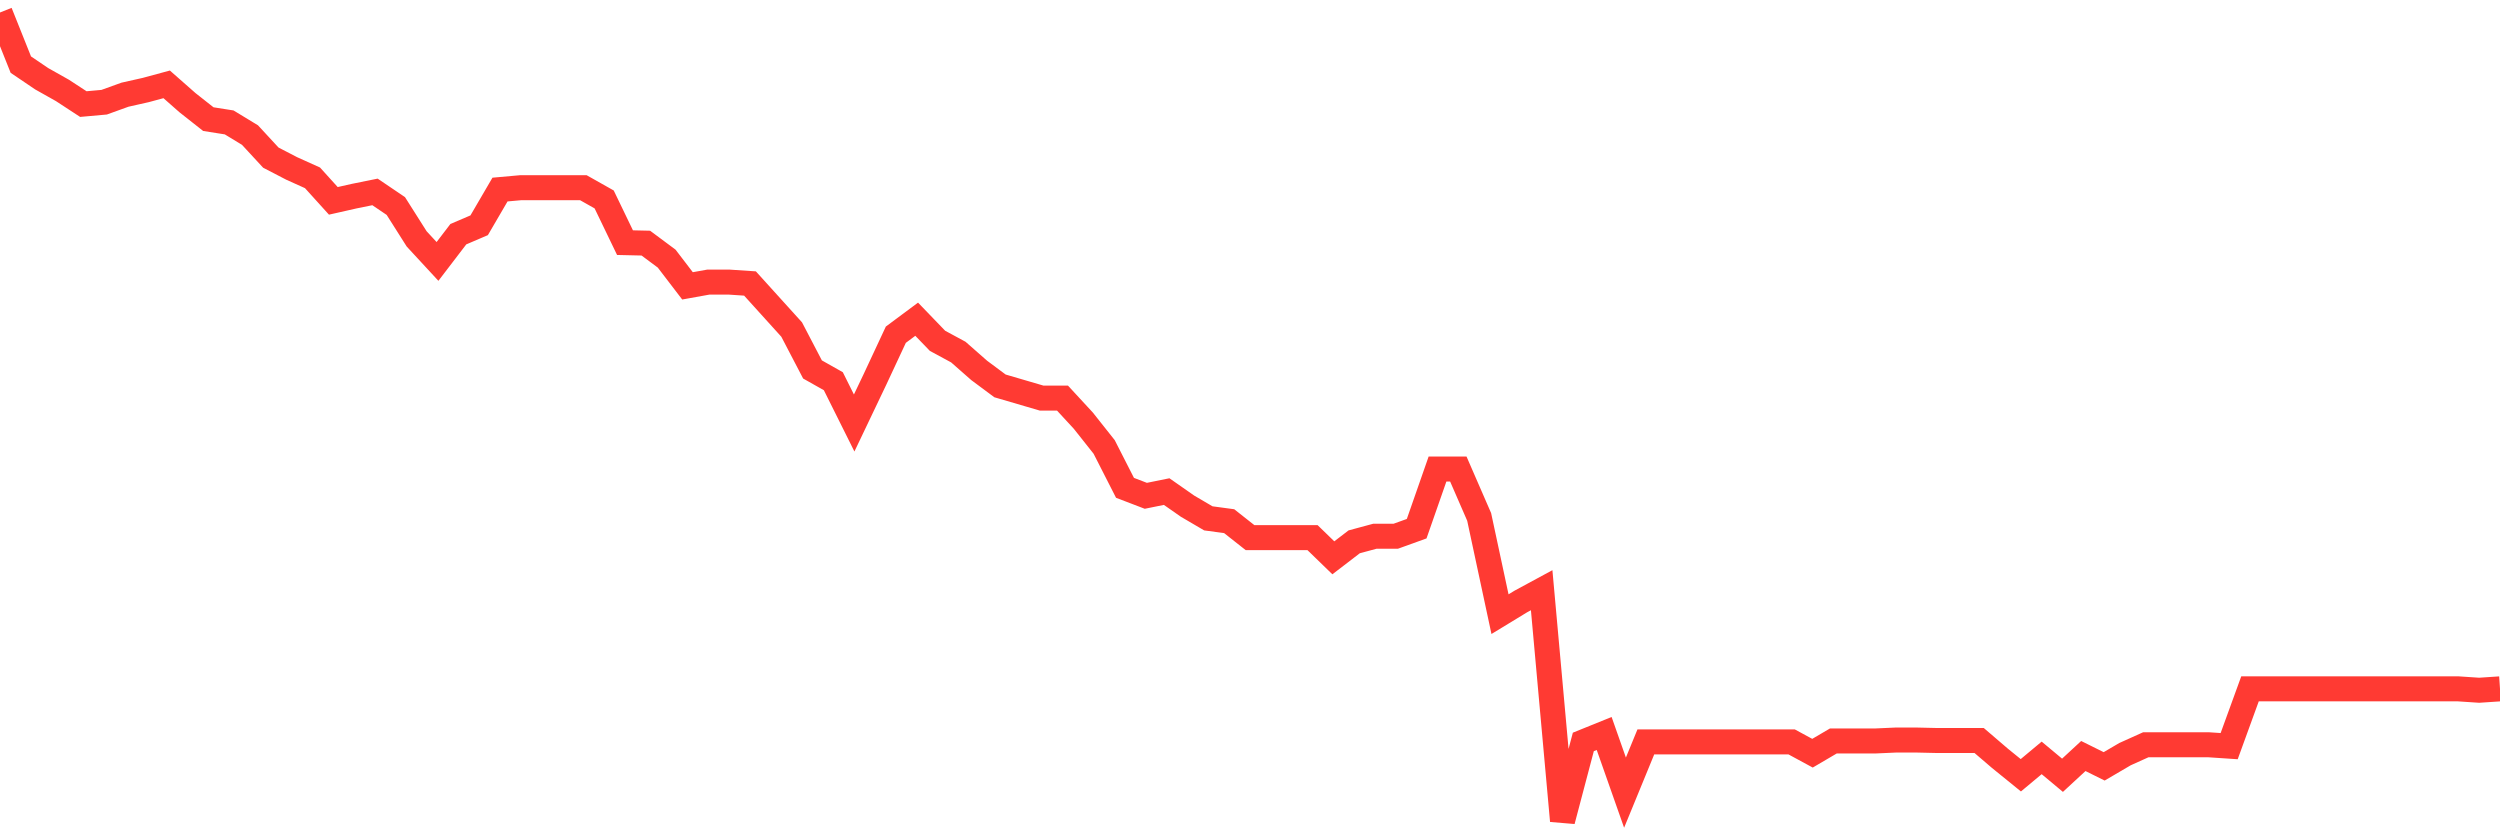 <svg
  xmlns="http://www.w3.org/2000/svg"
  xmlns:xlink="http://www.w3.org/1999/xlink"
  width="120"
  height="40"
  viewBox="0 0 120 40"
  preserveAspectRatio="none"
>
  <polyline
    points="0,0.6 1,3.102 2,3.779 3,4.342 4,4.996 5,4.906 6,4.545 7,4.32 8,4.049 9,4.929 10,5.718 11,5.876 12,6.484 13,7.566 14,8.085 15,8.536 16,9.641 17,9.415 18,9.212 19,9.889 20,11.467 21,12.549 22,11.241 23,10.813 24,9.099 25,9.009 26,9.009 27,9.009 28,9.009 29,9.573 30,11.647 31,11.67 32,12.414 33,13.721 34,13.541 35,13.541 36,13.608 37,14.713 38,15.818 39,17.734 40,18.298 41,20.304 42,18.208 43,16.066 44,15.322 45,16.359 46,16.9 47,17.779 48,18.523 49,18.816 50,19.109 51,19.109 52,20.192 53,21.454 54,23.416 55,23.799 56,23.596 57,24.295 58,24.881 59,25.016 60,25.805 61,25.805 62,25.805 63,25.805 64,26.775 65,26.008 66,25.738 67,25.738 68,25.377 69,22.514 70,22.514 71,24.813 72,29.48 73,28.871 74,28.33 75,39.4 76,35.612 77,35.207 78,38.047 79,35.612 80,35.612 81,35.612 82,35.612 83,35.612 84,35.612 85,35.612 86,35.612 87,36.154 88,35.567 89,35.567 90,35.567 91,35.522 92,35.522 93,35.545 94,35.545 95,35.545 96,36.402 97,37.213 98,36.379 99,37.213 100,36.289 101,36.785 102,36.199 103,35.748 104,35.748 105,35.748 106,35.748 107,35.815 108,33.065 109,33.065 110,33.065 111,33.065 112,33.065 113,33.065 114,33.065 115,33.065 116,33.065 117,33.065 118,33.065 119,33.132 120,33.065"
    fill="none"
    stroke="#ff3a33"
    stroke-width="1.2"
  >
  </polyline>
</svg>